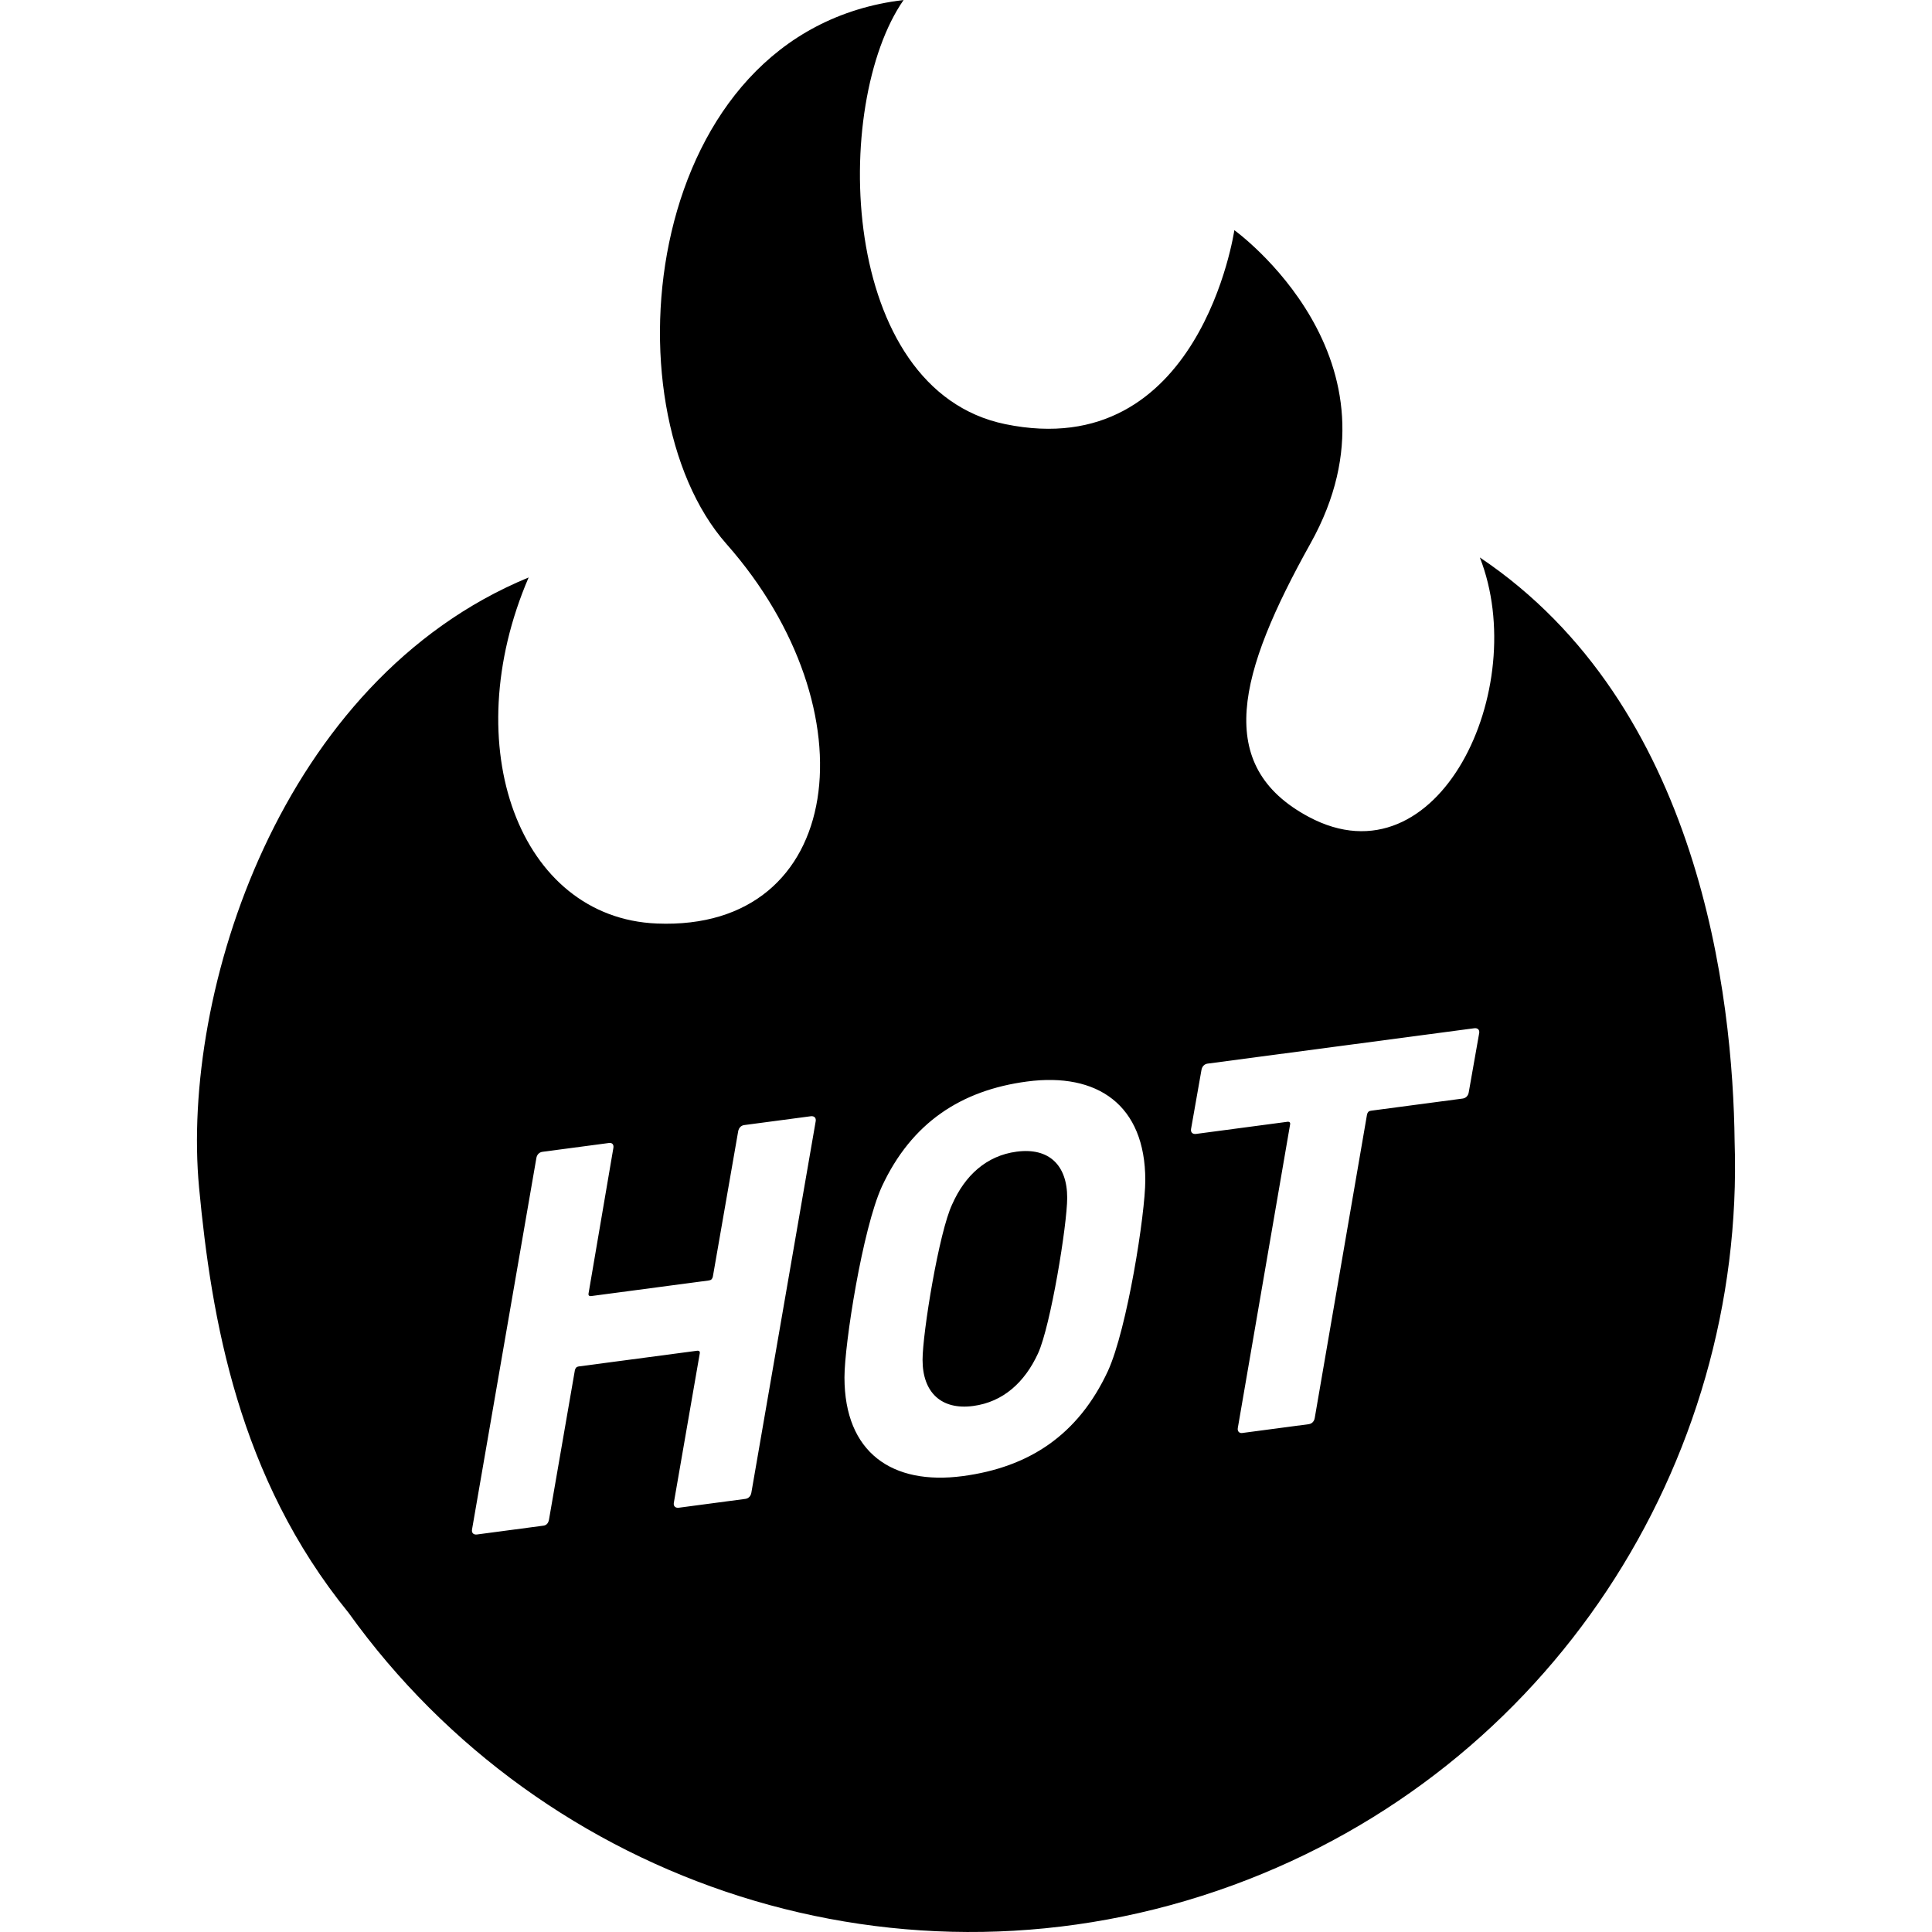 <?xml version="1.0" encoding="utf-8"?>

<!DOCTYPE svg PUBLIC "-//W3C//DTD SVG 1.1//EN" "http://www.w3.org/Graphics/SVG/1.1/DTD/svg11.dtd">
<!-- Скачано с сайта svg4.ru / Downloaded from svg4.ru -->
<svg height="800px" width="800px" version="1.1" id="_x32_" xmlns="http://www.w3.org/2000/svg" xmlns:xlink="http://www.w3.org/1999/xlink" 
	 viewBox="0 0 512 512"  xml:space="preserve">
<style type="text/css">
	.st0{fill:#000000;}
</style>
<g>
	<path class="st0" d="M269.408,305.205c-8.008,1.06-13.692,6.328-17.053,13.92c-3.501,7.31-7.867,34.114-7.867,41.259
		c0,8.597,4.946,13.339,13.41,12.216c8.008-1.06,13.692-6.336,17.194-13.936c3.345-7.302,7.726-34.114,7.726-41.251
		C282.819,308.808,278.014,304.058,269.408,305.205z"/>
	<path class="st0" d="M392.172,147.731c13.598,34.6-10.914,87.102-45.319,68.762c-25.344-13.528-18.732-38.095,0.456-72.5
		c27.26-48.843-20.194-82.996-20.194-82.996s-9.013,62.081-60.738,51.402C222.128,103.268,220.306,27.526,239.464,0
		c-69.092,8.212-79.267,107.563-46.951,144.15c38.864,43.999,31.594,102.649-18.451,100.592
		c-36.398-1.492-53.231-46.943-33.965-91.712c-65.763,27.213-92.19,109.904-87.338,161.722
		c3.282,34.805,10.411,76.778,39.633,112.682c51.71,72.099,146.821,104.148,234.237,72.208
		c84.402-30.84,135.859-111.889,133.065-197.044C459.254,264.197,450.617,186.932,392.172,147.731z M199.123,395.55
		c-0.141,0.895-0.722,1.554-1.602,1.672l-17.634,2.34c-0.88,0.11-1.461-0.392-1.319-1.288l6.862-39.53
		c0.142-0.598-0.157-0.856-0.738-0.778l-31.327,4.153c-0.58,0.078-0.879,0.408-1.02,1.013l-6.847,39.524
		c-0.157,0.903-0.596,1.539-1.46,1.656l-17.634,2.34c-0.88,0.118-1.46-0.392-1.319-1.287l17.053-98.448
		c0.142-0.888,0.738-1.555,1.602-1.672l17.634-2.34c0.88-0.117,1.32,0.416,1.178,1.303l-6.564,38.472
		c-0.142,0.613,0.141,0.864,0.722,0.786l31.185-4.138c0.597-0.079,0.88-0.408,1.021-1.013l6.705-38.487
		c0.157-0.895,0.738-1.562,1.601-1.672l17.634-2.34c0.879-0.118,1.46,0.392,1.319,1.288L199.123,395.55z M293.606,363.344
		c-7.883,16.936-20.854,25.501-38.487,27.841c-18.654,2.473-31.327-6.195-31.327-26.161c0-8.888,4.804-39.398,9.908-50.57
		c7.867-16.928,20.994-25.525,38.472-27.841c18.655-2.473,31.342,6.194,31.342,26.16
		C303.515,321.668,298.71,352.178,293.606,363.344z M389.236,289.455c-0.142,0.895-0.722,1.554-1.602,1.672l-24.339,3.227
		c-0.581,0.078-0.88,0.408-1.021,1.005l-13.85,80.39c-0.141,0.903-0.722,1.554-1.602,1.672l-17.634,2.339
		c-0.723,0.094-1.303-0.408-1.162-1.303l13.85-80.39c0.142-0.604-0.157-0.856-0.738-0.777l-24.182,3.211
		c-0.88,0.11-1.461-0.392-1.32-1.287l2.764-15.672c0.157-0.887,0.738-1.554,1.617-1.672l70.678-9.374
		c0.879-0.117,1.46,0.4,1.303,1.288L389.236,289.455z"/>
</g>
</svg>